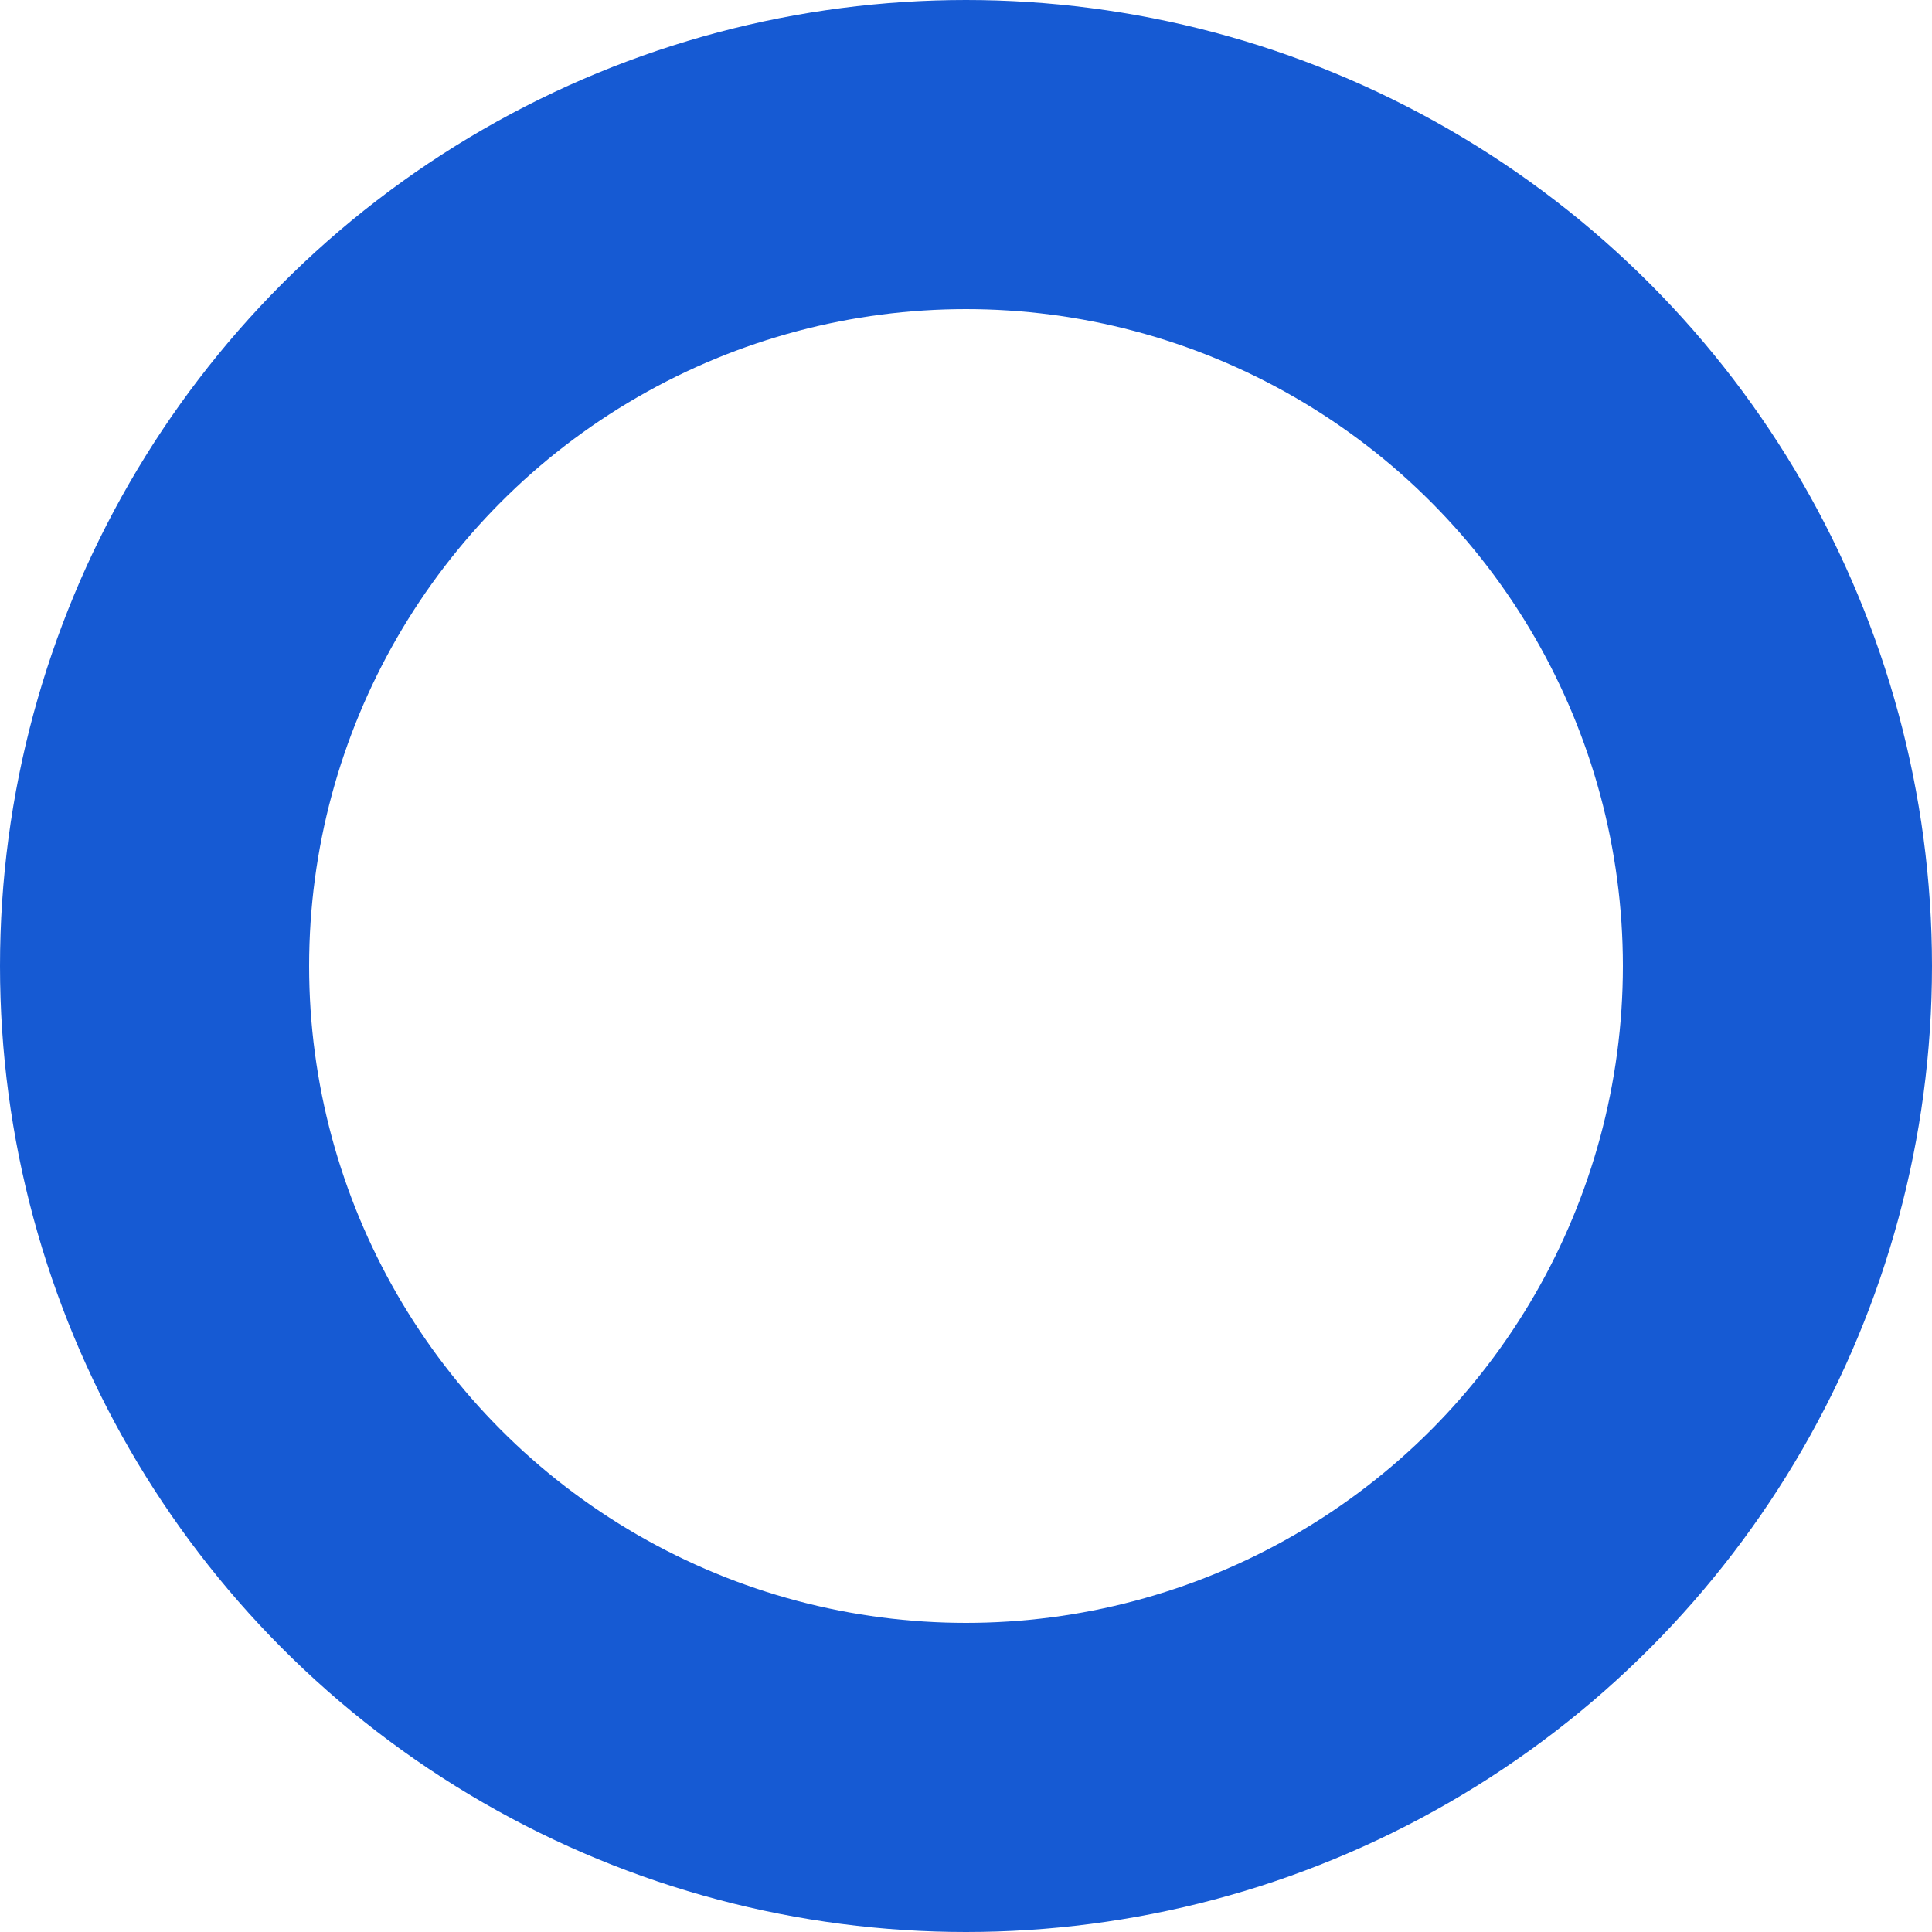 <svg xmlns="http://www.w3.org/2000/svg" width="50" height="50"><g data-name="楕円形 27" fill="none" stroke="#165ad3" stroke-width="8"><circle cx="25" cy="25" r="25" stroke="none"/><circle cx="25" cy="25" r="21"/></g></svg>